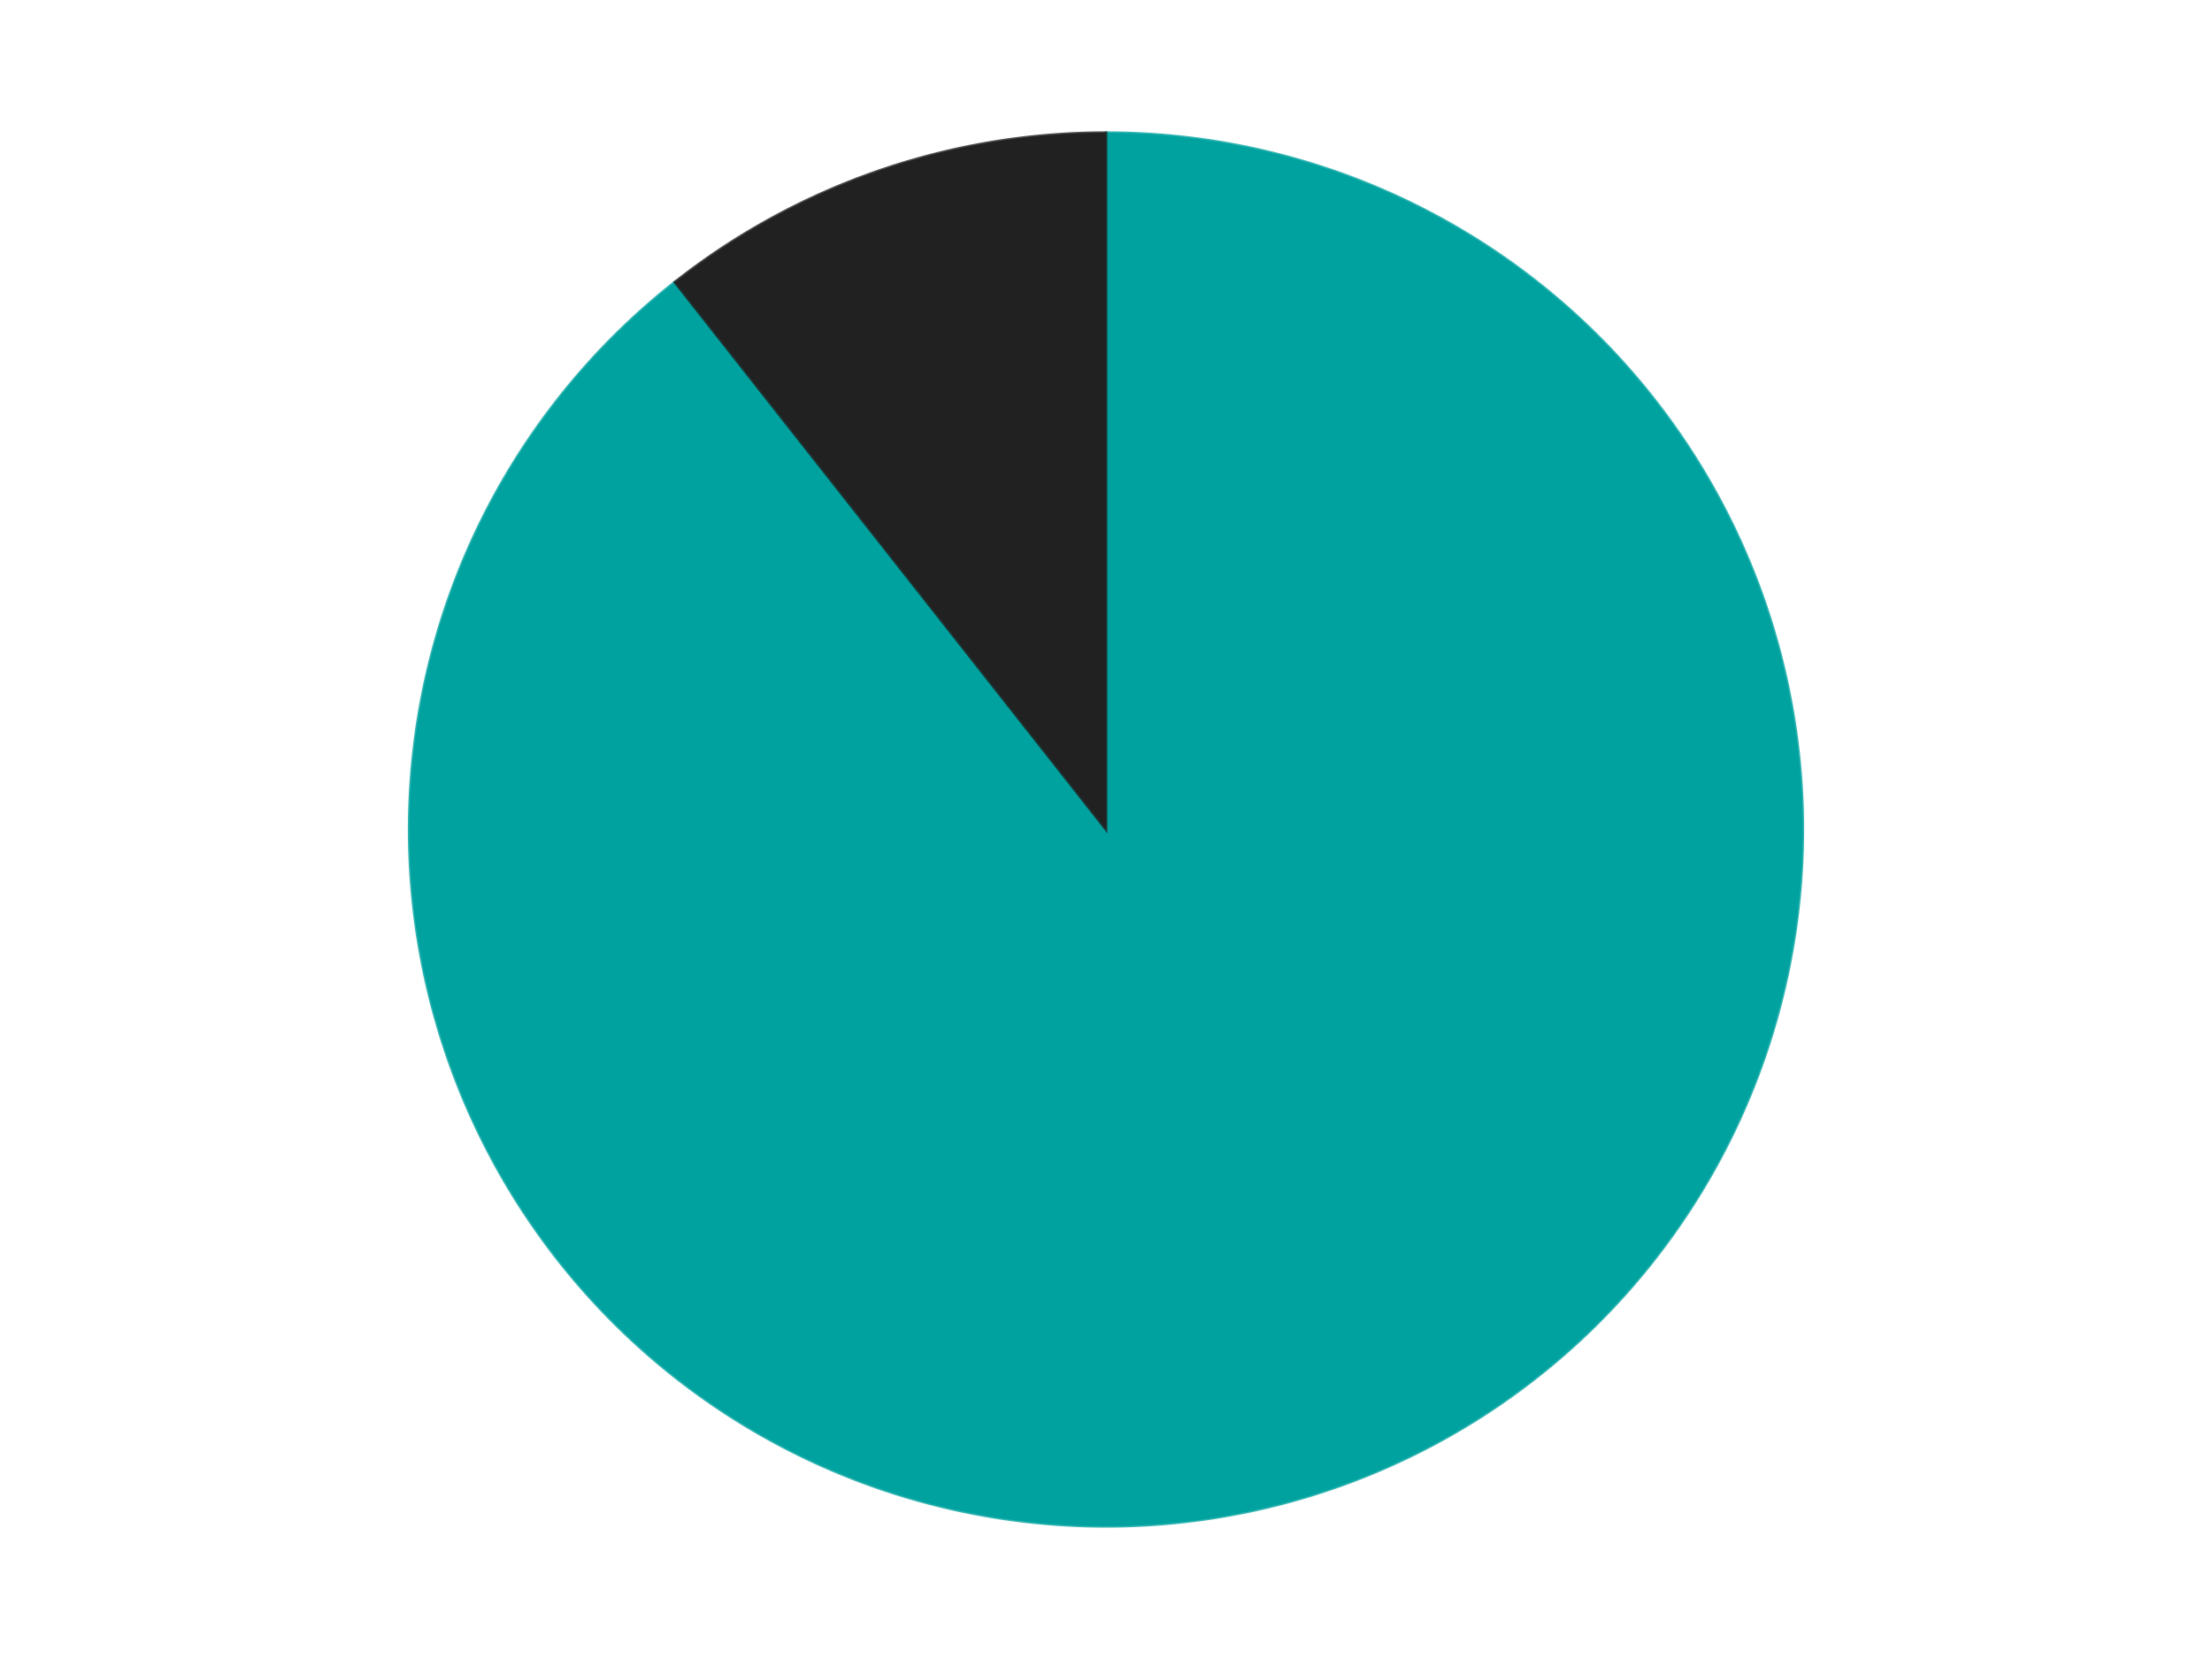 <?xml version='1.0' encoding='utf-8'?>
<svg xmlns="http://www.w3.org/2000/svg" xmlns:xlink="http://www.w3.org/1999/xlink" id="chart-e1fef546-6795-425f-af7f-d423c093a2b0" class="pygal-chart" viewBox="0 0 800 600"><!--Generated with pygal 3.0.4 (lxml) ©Kozea 2012-2016 on 2024-07-06--><!--http://pygal.org--><!--http://github.com/Kozea/pygal--><defs><style type="text/css">#chart-e1fef546-6795-425f-af7f-d423c093a2b0{-webkit-user-select:none;-webkit-font-smoothing:antialiased;font-family:Consolas,"Liberation Mono",Menlo,Courier,monospace}#chart-e1fef546-6795-425f-af7f-d423c093a2b0 .title{font-family:Consolas,"Liberation Mono",Menlo,Courier,monospace;font-size:16px}#chart-e1fef546-6795-425f-af7f-d423c093a2b0 .legends .legend text{font-family:Consolas,"Liberation Mono",Menlo,Courier,monospace;font-size:14px}#chart-e1fef546-6795-425f-af7f-d423c093a2b0 .axis text{font-family:Consolas,"Liberation Mono",Menlo,Courier,monospace;font-size:10px}#chart-e1fef546-6795-425f-af7f-d423c093a2b0 .axis text.major{font-family:Consolas,"Liberation Mono",Menlo,Courier,monospace;font-size:10px}#chart-e1fef546-6795-425f-af7f-d423c093a2b0 .text-overlay text.value{font-family:Consolas,"Liberation Mono",Menlo,Courier,monospace;font-size:16px}#chart-e1fef546-6795-425f-af7f-d423c093a2b0 .text-overlay text.label{font-family:Consolas,"Liberation Mono",Menlo,Courier,monospace;font-size:10px}#chart-e1fef546-6795-425f-af7f-d423c093a2b0 .tooltip{font-family:Consolas,"Liberation Mono",Menlo,Courier,monospace;font-size:14px}#chart-e1fef546-6795-425f-af7f-d423c093a2b0 text.no_data{font-family:Consolas,"Liberation Mono",Menlo,Courier,monospace;font-size:64px}
#chart-e1fef546-6795-425f-af7f-d423c093a2b0{background-color:transparent}#chart-e1fef546-6795-425f-af7f-d423c093a2b0 path,#chart-e1fef546-6795-425f-af7f-d423c093a2b0 line,#chart-e1fef546-6795-425f-af7f-d423c093a2b0 rect,#chart-e1fef546-6795-425f-af7f-d423c093a2b0 circle{-webkit-transition:150ms;-moz-transition:150ms;transition:150ms}#chart-e1fef546-6795-425f-af7f-d423c093a2b0 .graph &gt; .background{fill:transparent}#chart-e1fef546-6795-425f-af7f-d423c093a2b0 .plot &gt; .background{fill:transparent}#chart-e1fef546-6795-425f-af7f-d423c093a2b0 .graph{fill:rgba(0,0,0,.87)}#chart-e1fef546-6795-425f-af7f-d423c093a2b0 text.no_data{fill:rgba(0,0,0,1)}#chart-e1fef546-6795-425f-af7f-d423c093a2b0 .title{fill:rgba(0,0,0,1)}#chart-e1fef546-6795-425f-af7f-d423c093a2b0 .legends .legend text{fill:rgba(0,0,0,.87)}#chart-e1fef546-6795-425f-af7f-d423c093a2b0 .legends .legend:hover text{fill:rgba(0,0,0,1)}#chart-e1fef546-6795-425f-af7f-d423c093a2b0 .axis .line{stroke:rgba(0,0,0,1)}#chart-e1fef546-6795-425f-af7f-d423c093a2b0 .axis .guide.line{stroke:rgba(0,0,0,.54)}#chart-e1fef546-6795-425f-af7f-d423c093a2b0 .axis .major.line{stroke:rgba(0,0,0,.87)}#chart-e1fef546-6795-425f-af7f-d423c093a2b0 .axis text.major{fill:rgba(0,0,0,1)}#chart-e1fef546-6795-425f-af7f-d423c093a2b0 .axis.y .guides:hover .guide.line,#chart-e1fef546-6795-425f-af7f-d423c093a2b0 .line-graph .axis.x .guides:hover .guide.line,#chart-e1fef546-6795-425f-af7f-d423c093a2b0 .stackedline-graph .axis.x .guides:hover .guide.line,#chart-e1fef546-6795-425f-af7f-d423c093a2b0 .xy-graph .axis.x .guides:hover .guide.line{stroke:rgba(0,0,0,1)}#chart-e1fef546-6795-425f-af7f-d423c093a2b0 .axis .guides:hover text{fill:rgba(0,0,0,1)}#chart-e1fef546-6795-425f-af7f-d423c093a2b0 .reactive{fill-opacity:1.0;stroke-opacity:.8;stroke-width:1}#chart-e1fef546-6795-425f-af7f-d423c093a2b0 .ci{stroke:rgba(0,0,0,.87)}#chart-e1fef546-6795-425f-af7f-d423c093a2b0 .reactive.active,#chart-e1fef546-6795-425f-af7f-d423c093a2b0 .active .reactive{fill-opacity:0.6;stroke-opacity:.9;stroke-width:4}#chart-e1fef546-6795-425f-af7f-d423c093a2b0 .ci .reactive.active{stroke-width:1.5}#chart-e1fef546-6795-425f-af7f-d423c093a2b0 .series text{fill:rgba(0,0,0,1)}#chart-e1fef546-6795-425f-af7f-d423c093a2b0 .tooltip rect{fill:transparent;stroke:rgba(0,0,0,1);-webkit-transition:opacity 150ms;-moz-transition:opacity 150ms;transition:opacity 150ms}#chart-e1fef546-6795-425f-af7f-d423c093a2b0 .tooltip .label{fill:rgba(0,0,0,.87)}#chart-e1fef546-6795-425f-af7f-d423c093a2b0 .tooltip .label{fill:rgba(0,0,0,.87)}#chart-e1fef546-6795-425f-af7f-d423c093a2b0 .tooltip .legend{font-size:.8em;fill:rgba(0,0,0,.54)}#chart-e1fef546-6795-425f-af7f-d423c093a2b0 .tooltip .x_label{font-size:.6em;fill:rgba(0,0,0,1)}#chart-e1fef546-6795-425f-af7f-d423c093a2b0 .tooltip .xlink{font-size:.5em;text-decoration:underline}#chart-e1fef546-6795-425f-af7f-d423c093a2b0 .tooltip .value{font-size:1.5em}#chart-e1fef546-6795-425f-af7f-d423c093a2b0 .bound{font-size:.5em}#chart-e1fef546-6795-425f-af7f-d423c093a2b0 .max-value{font-size:.75em;fill:rgba(0,0,0,.54)}#chart-e1fef546-6795-425f-af7f-d423c093a2b0 .map-element{fill:transparent;stroke:rgba(0,0,0,.54) !important}#chart-e1fef546-6795-425f-af7f-d423c093a2b0 .map-element .reactive{fill-opacity:inherit;stroke-opacity:inherit}#chart-e1fef546-6795-425f-af7f-d423c093a2b0 .color-0,#chart-e1fef546-6795-425f-af7f-d423c093a2b0 .color-0 a:visited{stroke:#F44336;fill:#F44336}#chart-e1fef546-6795-425f-af7f-d423c093a2b0 .color-1,#chart-e1fef546-6795-425f-af7f-d423c093a2b0 .color-1 a:visited{stroke:#3F51B5;fill:#3F51B5}#chart-e1fef546-6795-425f-af7f-d423c093a2b0 .text-overlay .color-0 text{fill:black}#chart-e1fef546-6795-425f-af7f-d423c093a2b0 .text-overlay .color-1 text{fill:black}
#chart-e1fef546-6795-425f-af7f-d423c093a2b0 text.no_data{text-anchor:middle}#chart-e1fef546-6795-425f-af7f-d423c093a2b0 .guide.line{fill:none}#chart-e1fef546-6795-425f-af7f-d423c093a2b0 .centered{text-anchor:middle}#chart-e1fef546-6795-425f-af7f-d423c093a2b0 .title{text-anchor:middle}#chart-e1fef546-6795-425f-af7f-d423c093a2b0 .legends .legend text{fill-opacity:1}#chart-e1fef546-6795-425f-af7f-d423c093a2b0 .axis.x text{text-anchor:middle}#chart-e1fef546-6795-425f-af7f-d423c093a2b0 .axis.x:not(.web) text[transform]{text-anchor:start}#chart-e1fef546-6795-425f-af7f-d423c093a2b0 .axis.x:not(.web) text[transform].backwards{text-anchor:end}#chart-e1fef546-6795-425f-af7f-d423c093a2b0 .axis.y text{text-anchor:end}#chart-e1fef546-6795-425f-af7f-d423c093a2b0 .axis.y text[transform].backwards{text-anchor:start}#chart-e1fef546-6795-425f-af7f-d423c093a2b0 .axis.y2 text{text-anchor:start}#chart-e1fef546-6795-425f-af7f-d423c093a2b0 .axis.y2 text[transform].backwards{text-anchor:end}#chart-e1fef546-6795-425f-af7f-d423c093a2b0 .axis .guide.line{stroke-dasharray:4,4;stroke:black}#chart-e1fef546-6795-425f-af7f-d423c093a2b0 .axis .major.guide.line{stroke-dasharray:6,6;stroke:black}#chart-e1fef546-6795-425f-af7f-d423c093a2b0 .horizontal .axis.y .guide.line,#chart-e1fef546-6795-425f-af7f-d423c093a2b0 .horizontal .axis.y2 .guide.line,#chart-e1fef546-6795-425f-af7f-d423c093a2b0 .vertical .axis.x .guide.line{opacity:0}#chart-e1fef546-6795-425f-af7f-d423c093a2b0 .horizontal .axis.always_show .guide.line,#chart-e1fef546-6795-425f-af7f-d423c093a2b0 .vertical .axis.always_show .guide.line{opacity:1 !important}#chart-e1fef546-6795-425f-af7f-d423c093a2b0 .axis.y .guides:hover .guide.line,#chart-e1fef546-6795-425f-af7f-d423c093a2b0 .axis.y2 .guides:hover .guide.line,#chart-e1fef546-6795-425f-af7f-d423c093a2b0 .axis.x .guides:hover .guide.line{opacity:1}#chart-e1fef546-6795-425f-af7f-d423c093a2b0 .axis .guides:hover text{opacity:1}#chart-e1fef546-6795-425f-af7f-d423c093a2b0 .nofill{fill:none}#chart-e1fef546-6795-425f-af7f-d423c093a2b0 .subtle-fill{fill-opacity:.2}#chart-e1fef546-6795-425f-af7f-d423c093a2b0 .dot{stroke-width:1px;fill-opacity:1;stroke-opacity:1}#chart-e1fef546-6795-425f-af7f-d423c093a2b0 .dot.active{stroke-width:5px}#chart-e1fef546-6795-425f-af7f-d423c093a2b0 .dot.negative{fill:transparent}#chart-e1fef546-6795-425f-af7f-d423c093a2b0 text,#chart-e1fef546-6795-425f-af7f-d423c093a2b0 tspan{stroke:none !important}#chart-e1fef546-6795-425f-af7f-d423c093a2b0 .series text.active{opacity:1}#chart-e1fef546-6795-425f-af7f-d423c093a2b0 .tooltip rect{fill-opacity:.95;stroke-width:.5}#chart-e1fef546-6795-425f-af7f-d423c093a2b0 .tooltip text{fill-opacity:1}#chart-e1fef546-6795-425f-af7f-d423c093a2b0 .showable{visibility:hidden}#chart-e1fef546-6795-425f-af7f-d423c093a2b0 .showable.shown{visibility:visible}#chart-e1fef546-6795-425f-af7f-d423c093a2b0 .gauge-background{fill:rgba(229,229,229,1);stroke:none}#chart-e1fef546-6795-425f-af7f-d423c093a2b0 .bg-lines{stroke:transparent;stroke-width:2px}</style><script type="text/javascript">window.pygal = window.pygal || {};window.pygal.config = window.pygal.config || {};window.pygal.config['e1fef546-6795-425f-af7f-d423c093a2b0'] = {"allow_interruptions": false, "box_mode": "extremes", "classes": ["pygal-chart"], "css": ["file://style.css", "file://graph.css"], "defs": [], "disable_xml_declaration": false, "dots_size": 2.5, "dynamic_print_values": false, "explicit_size": false, "fill": false, "force_uri_protocol": "https", "formatter": null, "half_pie": false, "height": 600, "include_x_axis": false, "inner_radius": 0, "interpolate": null, "interpolation_parameters": {}, "interpolation_precision": 250, "inverse_y_axis": false, "js": ["//kozea.github.io/pygal.js/2.0.x/pygal-tooltips.min.js"], "legend_at_bottom": false, "legend_at_bottom_columns": null, "legend_box_size": 12, "logarithmic": false, "margin": 20, "margin_bottom": null, "margin_left": null, "margin_right": null, "margin_top": null, "max_scale": 16, "min_scale": 4, "missing_value_fill_truncation": "x", "no_data_text": "No data", "no_prefix": false, "order_min": null, "pretty_print": false, "print_labels": false, "print_values": false, "print_values_position": "center", "print_zeroes": true, "range": null, "rounded_bars": null, "secondary_range": null, "show_dots": true, "show_legend": false, "show_minor_x_labels": true, "show_minor_y_labels": true, "show_only_major_dots": false, "show_x_guides": false, "show_x_labels": true, "show_y_guides": true, "show_y_labels": true, "spacing": 10, "stack_from_top": false, "strict": false, "stroke": true, "stroke_style": null, "style": {"background": "transparent", "ci_colors": [], "colors": ["#F44336", "#3F51B5", "#009688", "#FFC107", "#FF5722", "#9C27B0", "#03A9F4", "#8BC34A", "#FF9800", "#E91E63", "#2196F3", "#4CAF50", "#FFEB3B", "#673AB7", "#00BCD4", "#CDDC39", "#9E9E9E", "#607D8B"], "dot_opacity": "1", "font_family": "Consolas, \"Liberation Mono\", Menlo, Courier, monospace", "foreground": "rgba(0, 0, 0, .87)", "foreground_strong": "rgba(0, 0, 0, 1)", "foreground_subtle": "rgba(0, 0, 0, .54)", "guide_stroke_color": "black", "guide_stroke_dasharray": "4,4", "label_font_family": "Consolas, \"Liberation Mono\", Menlo, Courier, monospace", "label_font_size": 10, "legend_font_family": "Consolas, \"Liberation Mono\", Menlo, Courier, monospace", "legend_font_size": 14, "major_guide_stroke_color": "black", "major_guide_stroke_dasharray": "6,6", "major_label_font_family": "Consolas, \"Liberation Mono\", Menlo, Courier, monospace", "major_label_font_size": 10, "no_data_font_family": "Consolas, \"Liberation Mono\", Menlo, Courier, monospace", "no_data_font_size": 64, "opacity": "1.0", "opacity_hover": "0.6", "plot_background": "transparent", "stroke_opacity": ".8", "stroke_opacity_hover": ".9", "stroke_width": "1", "stroke_width_hover": "4", "title_font_family": "Consolas, \"Liberation Mono\", Menlo, Courier, monospace", "title_font_size": 16, "tooltip_font_family": "Consolas, \"Liberation Mono\", Menlo, Courier, monospace", "tooltip_font_size": 14, "transition": "150ms", "value_background": "rgba(229, 229, 229, 1)", "value_colors": [], "value_font_family": "Consolas, \"Liberation Mono\", Menlo, Courier, monospace", "value_font_size": 16, "value_label_font_family": "Consolas, \"Liberation Mono\", Menlo, Courier, monospace", "value_label_font_size": 10}, "title": null, "tooltip_border_radius": 0, "tooltip_fancy_mode": true, "truncate_label": null, "truncate_legend": null, "width": 800, "x_label_rotation": 0, "x_labels": null, "x_labels_major": null, "x_labels_major_count": null, "x_labels_major_every": null, "x_title": null, "xrange": null, "y_label_rotation": 0, "y_labels": null, "y_labels_major": null, "y_labels_major_count": null, "y_labels_major_every": null, "y_title": null, "zero": 0, "legends": ["Dark Turquoise", "Black"]}</script><script type="text/javascript" xlink:href="https://kozea.github.io/pygal.js/2.0.x/pygal-tooltips.min.js"/></defs><title>Pygal</title><g class="graph pie-graph vertical"><rect x="0" y="0" width="800" height="600" class="background"/><g transform="translate(20, 20)" class="plot"><rect x="0" y="0" width="760" height="560" class="background"/><g class="series serie-0 color-0"><g class="slices"><g class="slice" style="fill: #00A29F; stroke: #00A29F"><path d="M380 28 A252 252 0 1 1 224.057 82.046 L380 280 A0 0 0 1 0 380 280 z" class="slice reactive tooltip-trigger"/><desc class="value">101</desc><desc class="x centered">421.26071656680125</desc><desc class="y centered">399.0527331412181</desc></g></g></g><g class="series serie-1 color-1"><g class="slices"><g class="slice" style="fill: #212121; stroke: #212121"><path d="M224.057 82.046 A252 252 0 0 1 380 28 L380 280 A0 0 0 0 0 380 280 z" class="slice reactive tooltip-trigger"/><desc class="value">12</desc><desc class="x centered">338.73928343319875</desc><desc class="y centered">160.94726685878192</desc></g></g></g></g><g class="titles"/><g transform="translate(20, 20)" class="plot overlay"><g class="series serie-0 color-0"/><g class="series serie-1 color-1"/></g><g transform="translate(20, 20)" class="plot text-overlay"><g class="series serie-0 color-0"/><g class="series serie-1 color-1"/></g><g transform="translate(20, 20)" class="plot tooltip-overlay"><g transform="translate(0 0)" style="opacity: 0" class="tooltip"><rect rx="0" ry="0" width="0" height="0" class="tooltip-box"/><g class="text"/></g></g></g></svg>